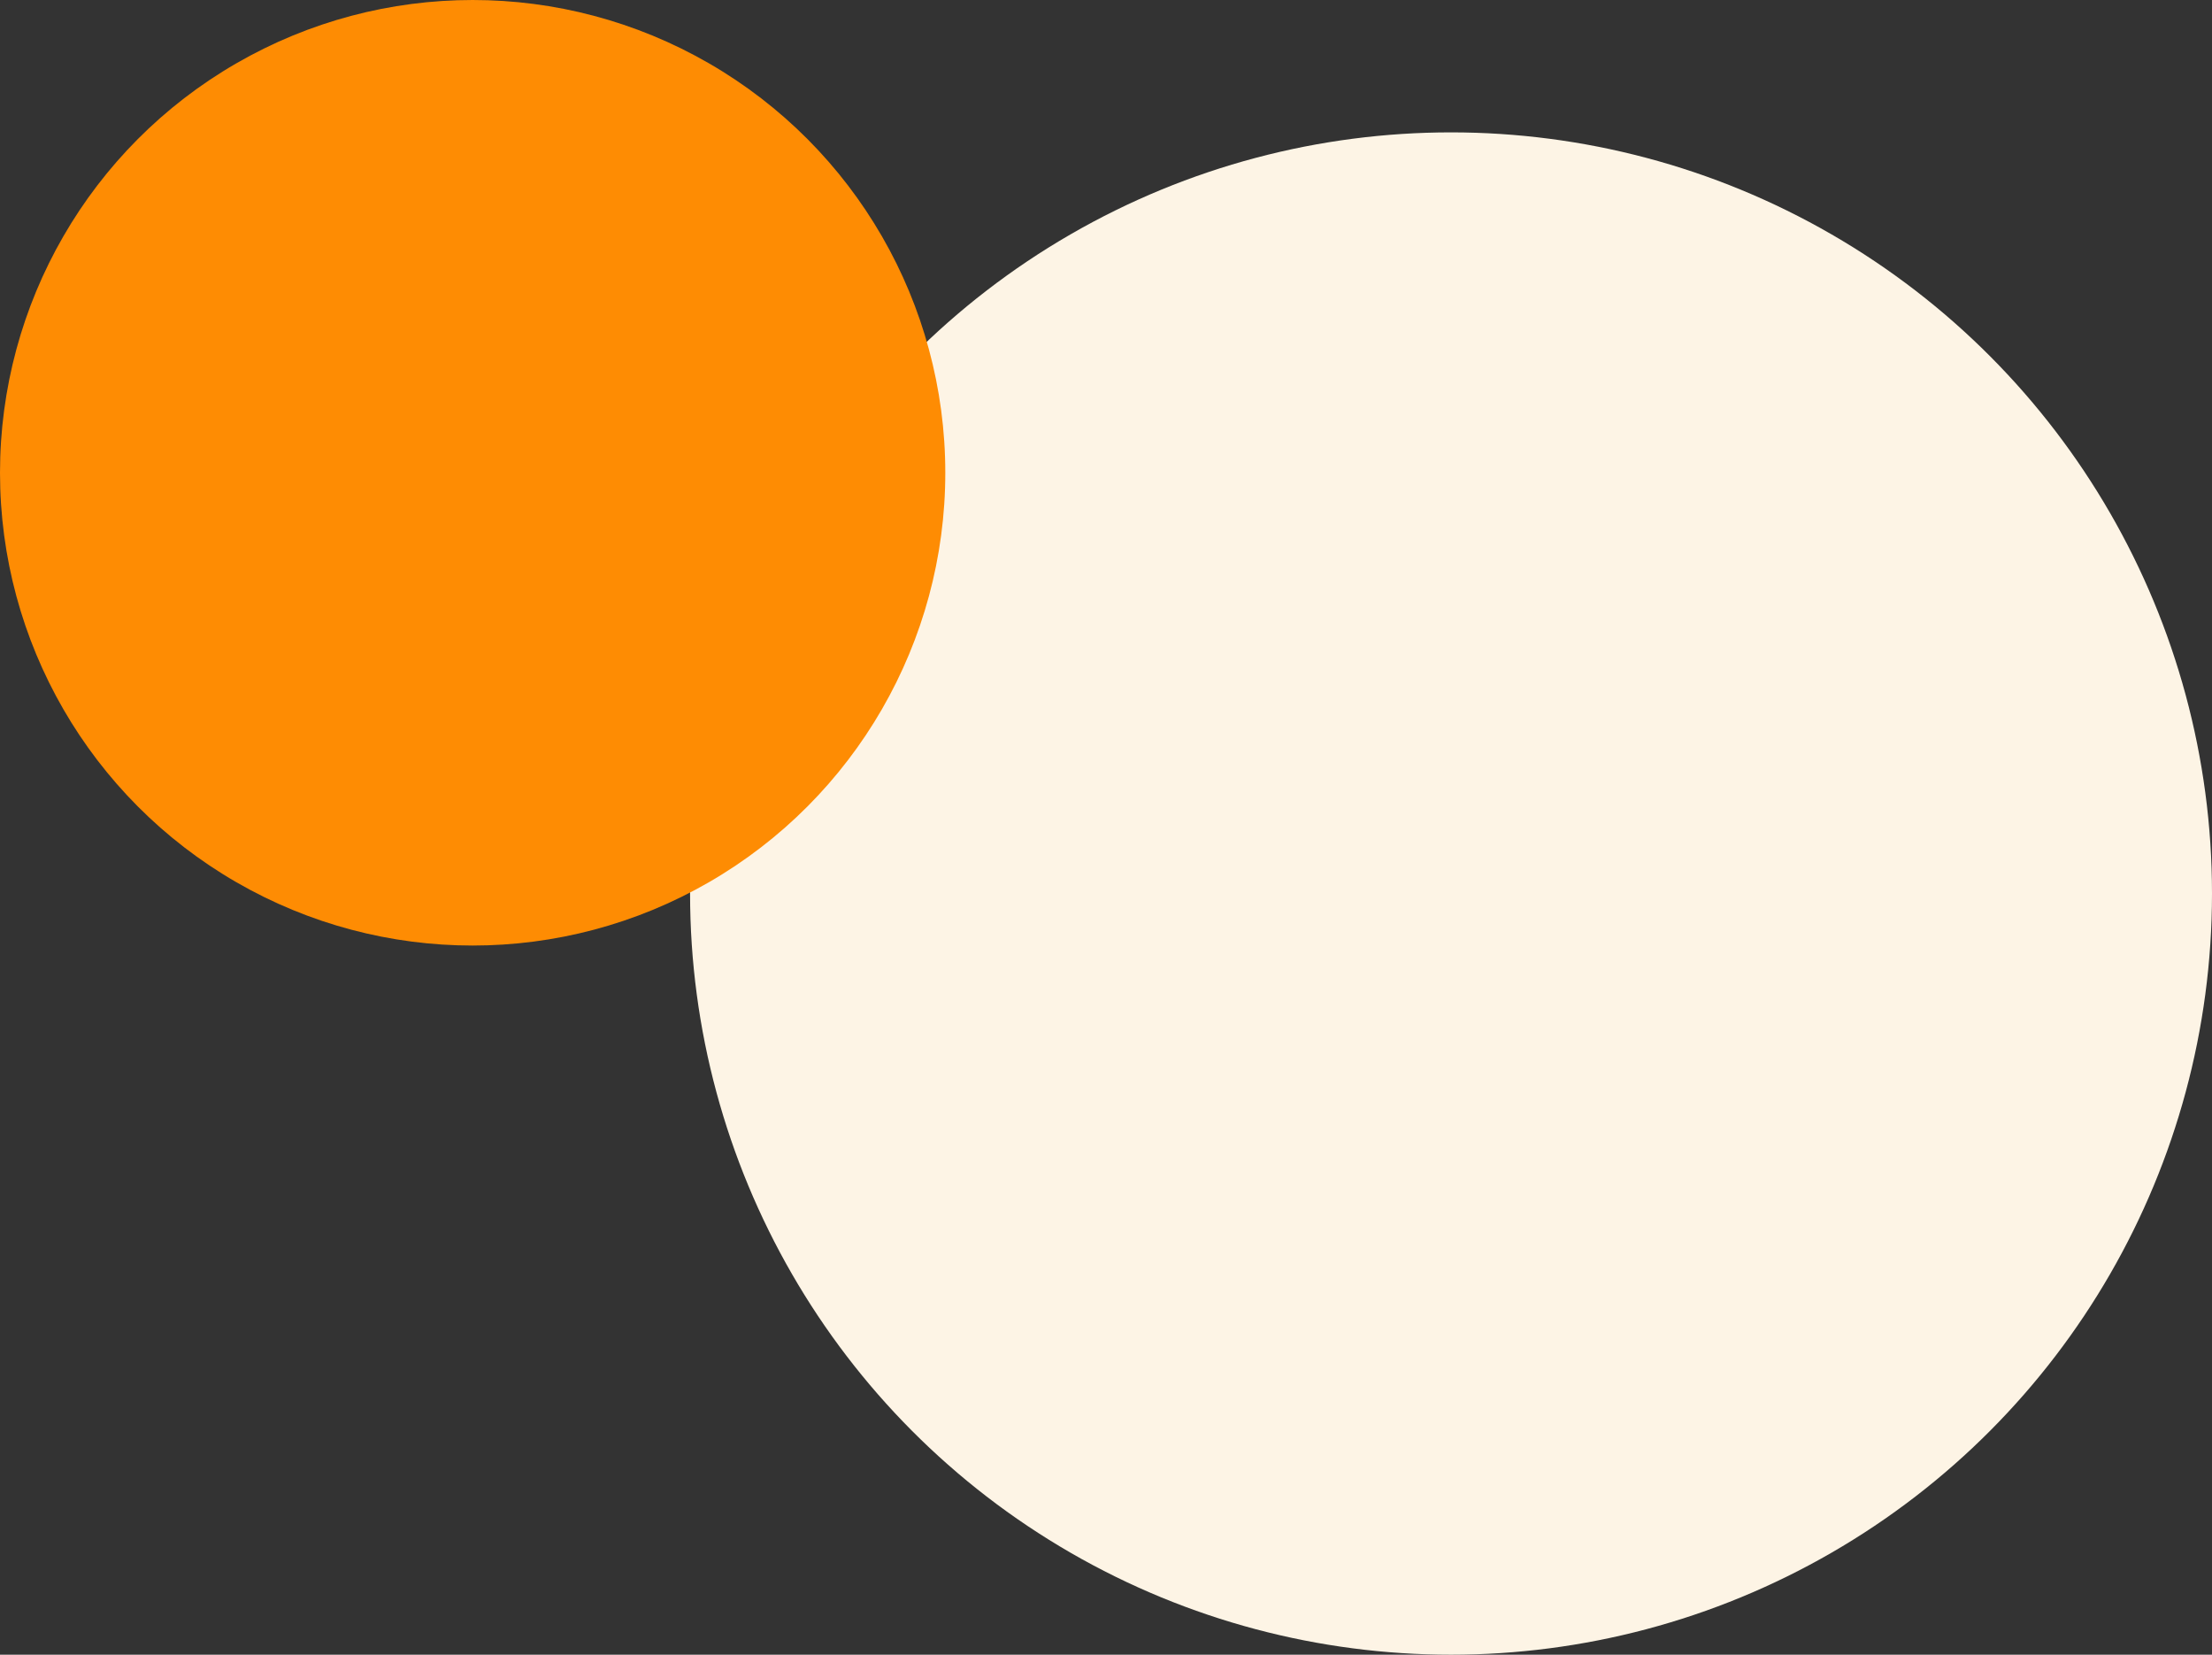 <svg width="234" height="175" viewBox="0 0 234 175" fill="none" xmlns="http://www.w3.org/2000/svg">
<rect x="0" y="0" width="234" height="175" fill="#333333" stroke="none"/>
<circle cx="153.5" cy="94.5" r="80.5" fill="#FDF4E5"/>
<circle cx="50" cy="50" r="50" fill="#FE8C03"/>
</svg>
